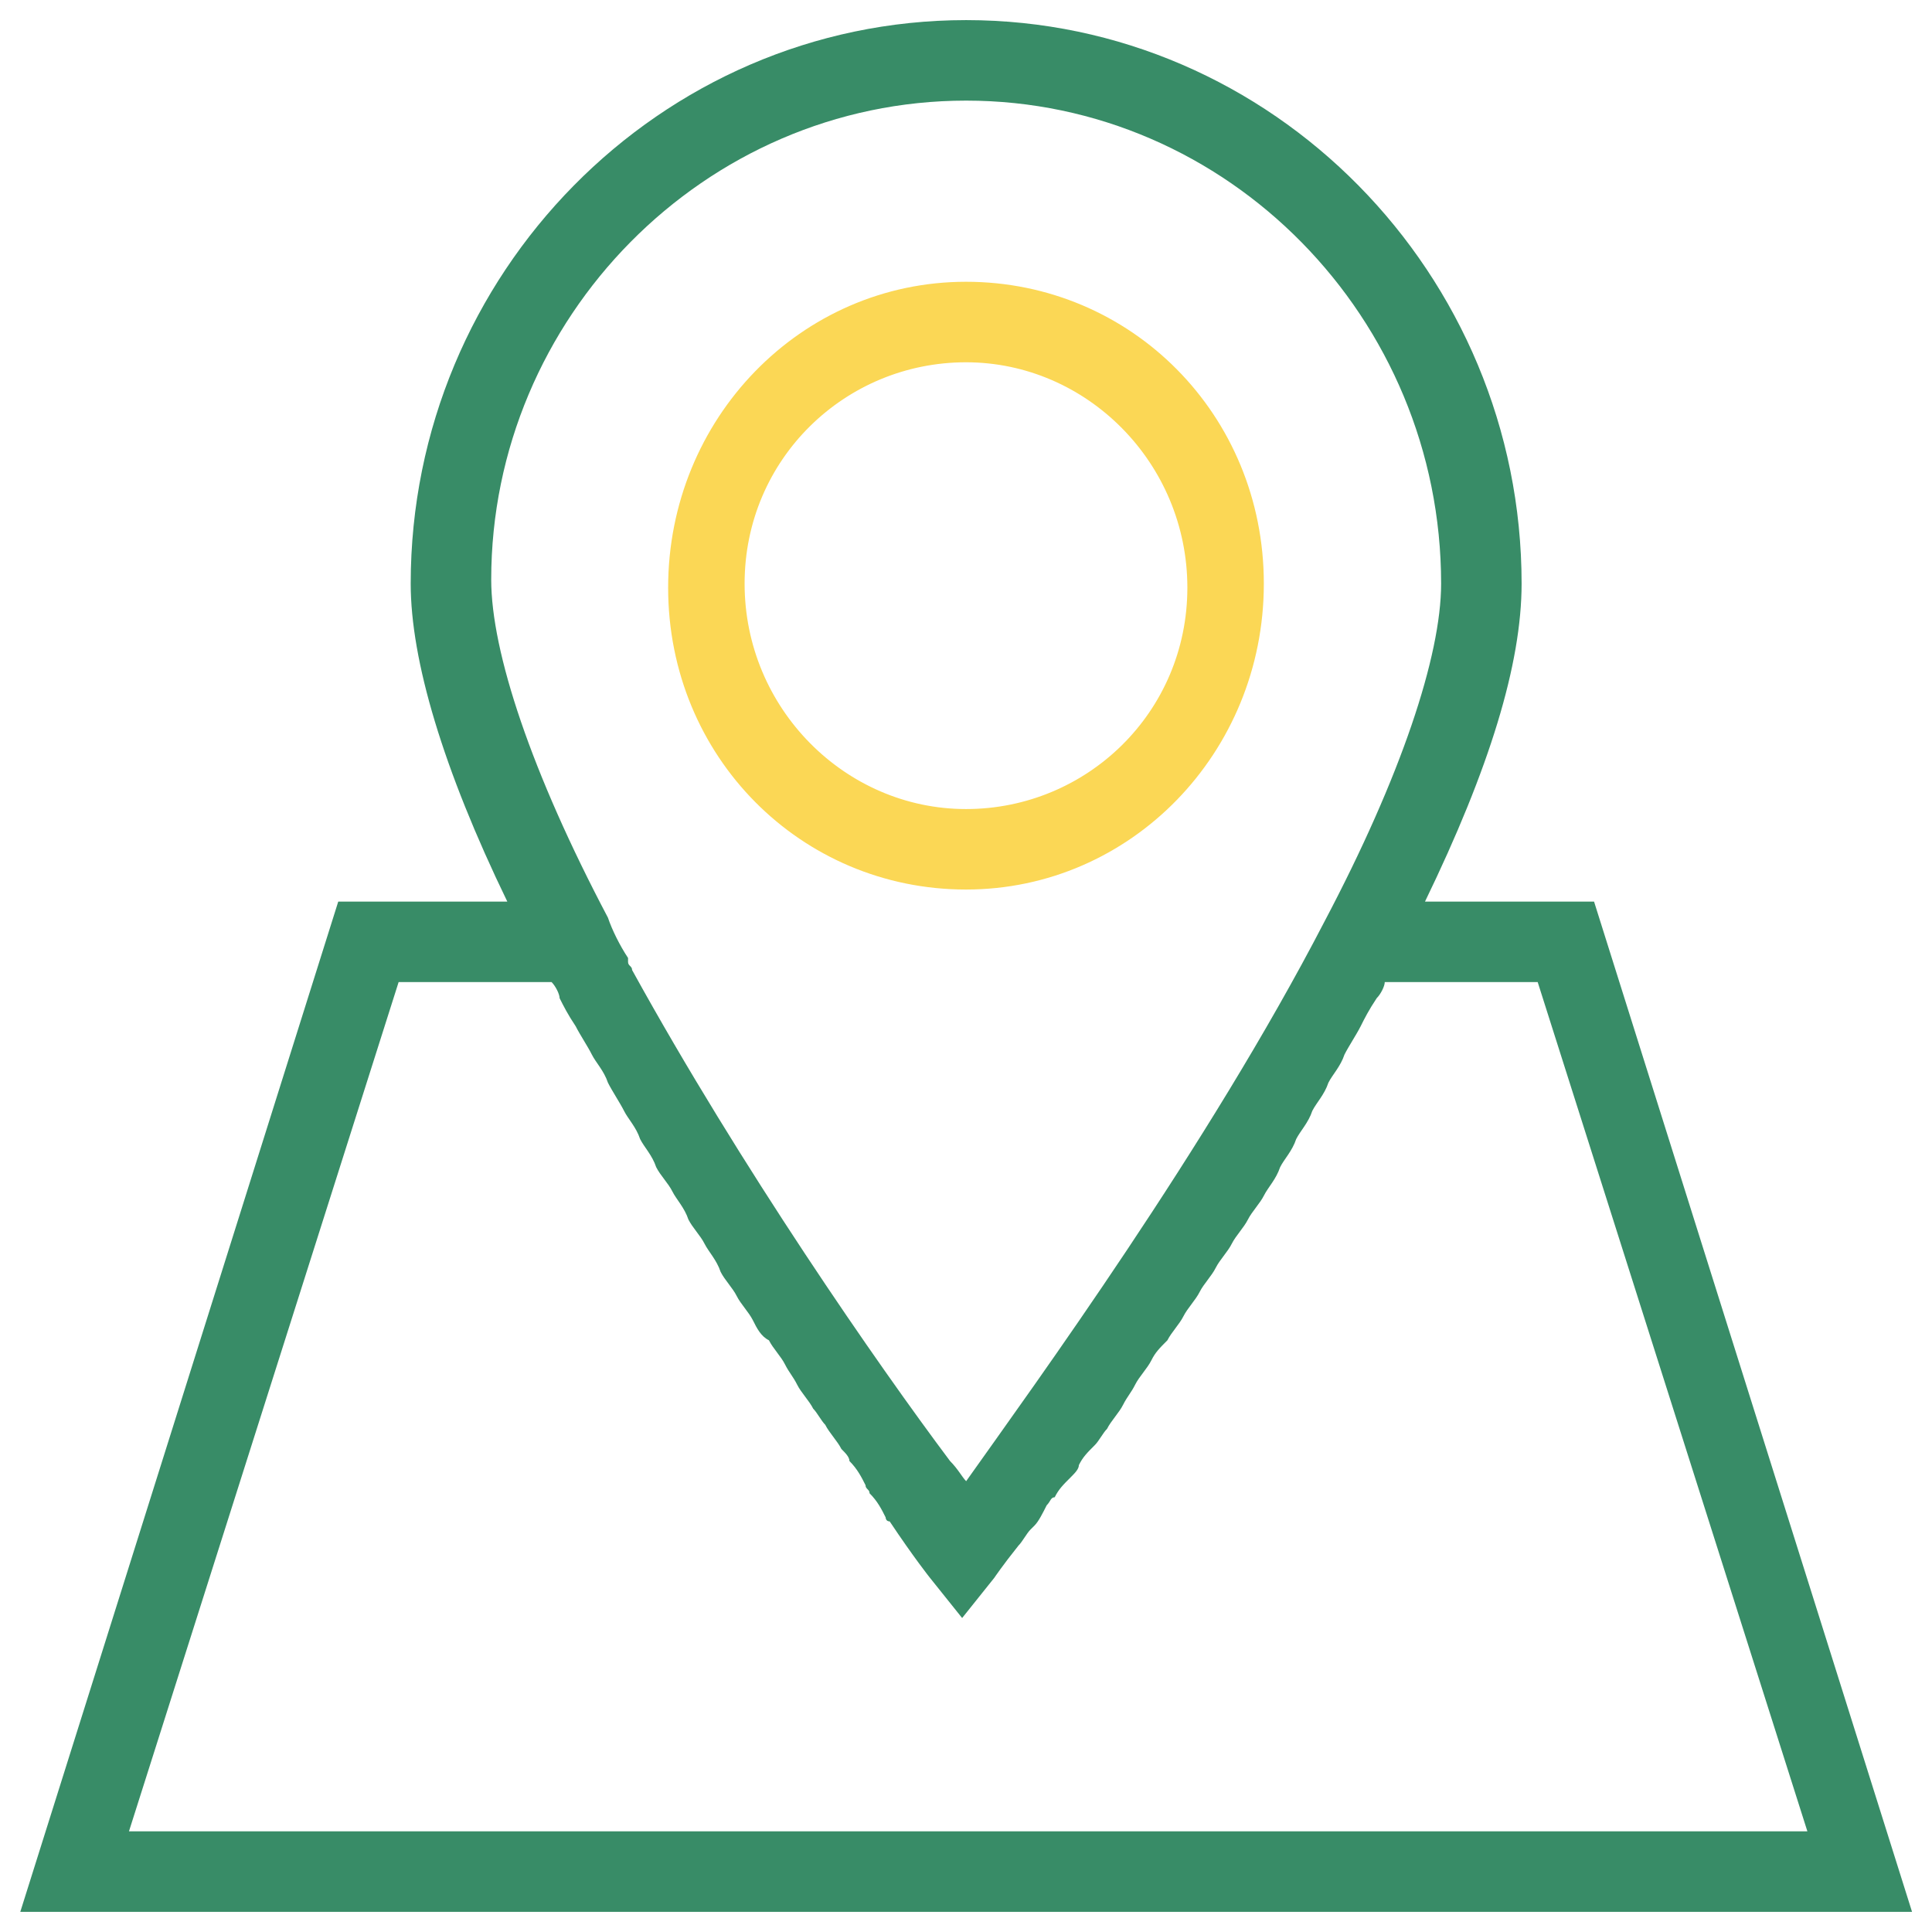 <svg width="64" height="64" viewBox="0 0 64 64" fill="none" xmlns="http://www.w3.org/2000/svg">
<path d="M32 29.467C37.466 29.467 41.866 24.934 41.866 19.334C41.866 13.734 37.466 9.334 32 9.334C26.533 9.334 22.133 13.867 22.133 19.467C22.133 25.067 26.533 29.467 32 29.467ZM32 12.001C35.999 12.001 39.333 15.334 39.333 19.467C39.333 23.601 35.999 26.801 32 26.801C28 26.801 24.666 23.467 24.666 19.334C24.666 15.201 28 12.001 32 12.001Z" fill="#FBD755"/>
<path d="M47.205 29.866C49.339 25.466 50.405 21.999 50.405 19.333C50.405 9.066 42.139 0.666 32.005 0.666C21.872 0.666 13.605 9.066 13.605 19.333C13.605 21.866 14.672 25.466 16.805 29.866H11.205L0.672 63.333H63.339L52.805 29.866H47.205ZM32.005 3.333C40.672 3.333 47.739 10.533 47.739 19.333C47.739 21.733 46.405 25.733 43.872 30.533C40.005 37.999 34.272 45.866 32.005 49.066C31.872 48.933 31.738 48.666 31.472 48.399C29.072 45.199 24.538 38.666 20.939 32.133C20.939 31.999 20.805 31.999 20.805 31.866C20.805 31.866 20.805 31.866 20.805 31.733C20.538 31.333 20.272 30.799 20.139 30.399C17.605 25.599 16.272 21.599 16.272 19.199C16.272 10.533 23.338 3.333 32.005 3.333ZM4.272 60.666L13.205 32.533H18.272C18.405 32.666 18.538 32.933 18.538 33.066C18.672 33.333 18.805 33.599 19.072 33.999C19.205 34.266 19.472 34.666 19.605 34.933C19.738 35.199 20.005 35.466 20.139 35.866C20.272 36.133 20.538 36.533 20.672 36.799C20.805 37.066 21.072 37.333 21.205 37.733C21.338 37.999 21.605 38.266 21.738 38.666C21.872 38.933 22.139 39.199 22.272 39.466C22.405 39.733 22.672 39.999 22.805 40.399C22.939 40.666 23.205 40.933 23.338 41.199C23.472 41.466 23.738 41.733 23.872 42.133C24.005 42.399 24.272 42.666 24.405 42.933C24.538 43.199 24.805 43.466 24.939 43.733C25.072 43.999 25.205 44.266 25.472 44.399C25.605 44.666 25.872 44.933 26.005 45.199C26.139 45.466 26.272 45.599 26.405 45.866C26.538 46.133 26.805 46.399 26.939 46.666C27.072 46.799 27.205 47.066 27.338 47.199C27.472 47.466 27.738 47.733 27.872 47.999C28.005 48.133 28.139 48.266 28.139 48.399C28.405 48.666 28.538 48.933 28.672 49.199C28.672 49.333 28.805 49.333 28.805 49.466C29.072 49.733 29.205 49.999 29.338 50.266C29.338 50.266 29.338 50.399 29.472 50.399C30.272 51.599 30.805 52.266 30.805 52.266L31.872 53.599L32.938 52.266C32.938 52.266 33.205 51.866 33.739 51.199C33.872 51.066 34.005 50.799 34.139 50.666L34.272 50.533C34.405 50.399 34.538 50.133 34.672 49.866C34.805 49.733 34.805 49.599 34.938 49.599C35.072 49.333 35.205 49.199 35.472 48.933C35.605 48.799 35.739 48.666 35.739 48.533C35.872 48.266 36.005 48.133 36.272 47.866C36.405 47.733 36.538 47.466 36.672 47.333C36.805 47.066 37.072 46.799 37.205 46.533C37.339 46.266 37.472 46.133 37.605 45.866C37.739 45.599 38.005 45.333 38.139 45.066C38.272 44.799 38.405 44.666 38.672 44.399C38.805 44.133 39.072 43.866 39.205 43.599C39.339 43.333 39.605 43.066 39.739 42.799C39.872 42.533 40.139 42.266 40.272 41.999C40.405 41.733 40.672 41.466 40.805 41.199C40.938 40.933 41.205 40.666 41.339 40.399C41.472 40.133 41.739 39.866 41.872 39.599C42.005 39.333 42.272 39.066 42.405 38.666C42.538 38.399 42.805 38.133 42.938 37.733C43.072 37.466 43.339 37.199 43.472 36.799C43.605 36.533 43.872 36.266 44.005 35.866C44.139 35.599 44.405 35.333 44.538 34.933C44.672 34.666 44.938 34.266 45.072 33.999C45.205 33.733 45.339 33.466 45.605 33.066C45.739 32.933 45.872 32.666 45.872 32.533H50.938L59.872 60.666H4.272Z" fill="#388C67"/>
</svg>
